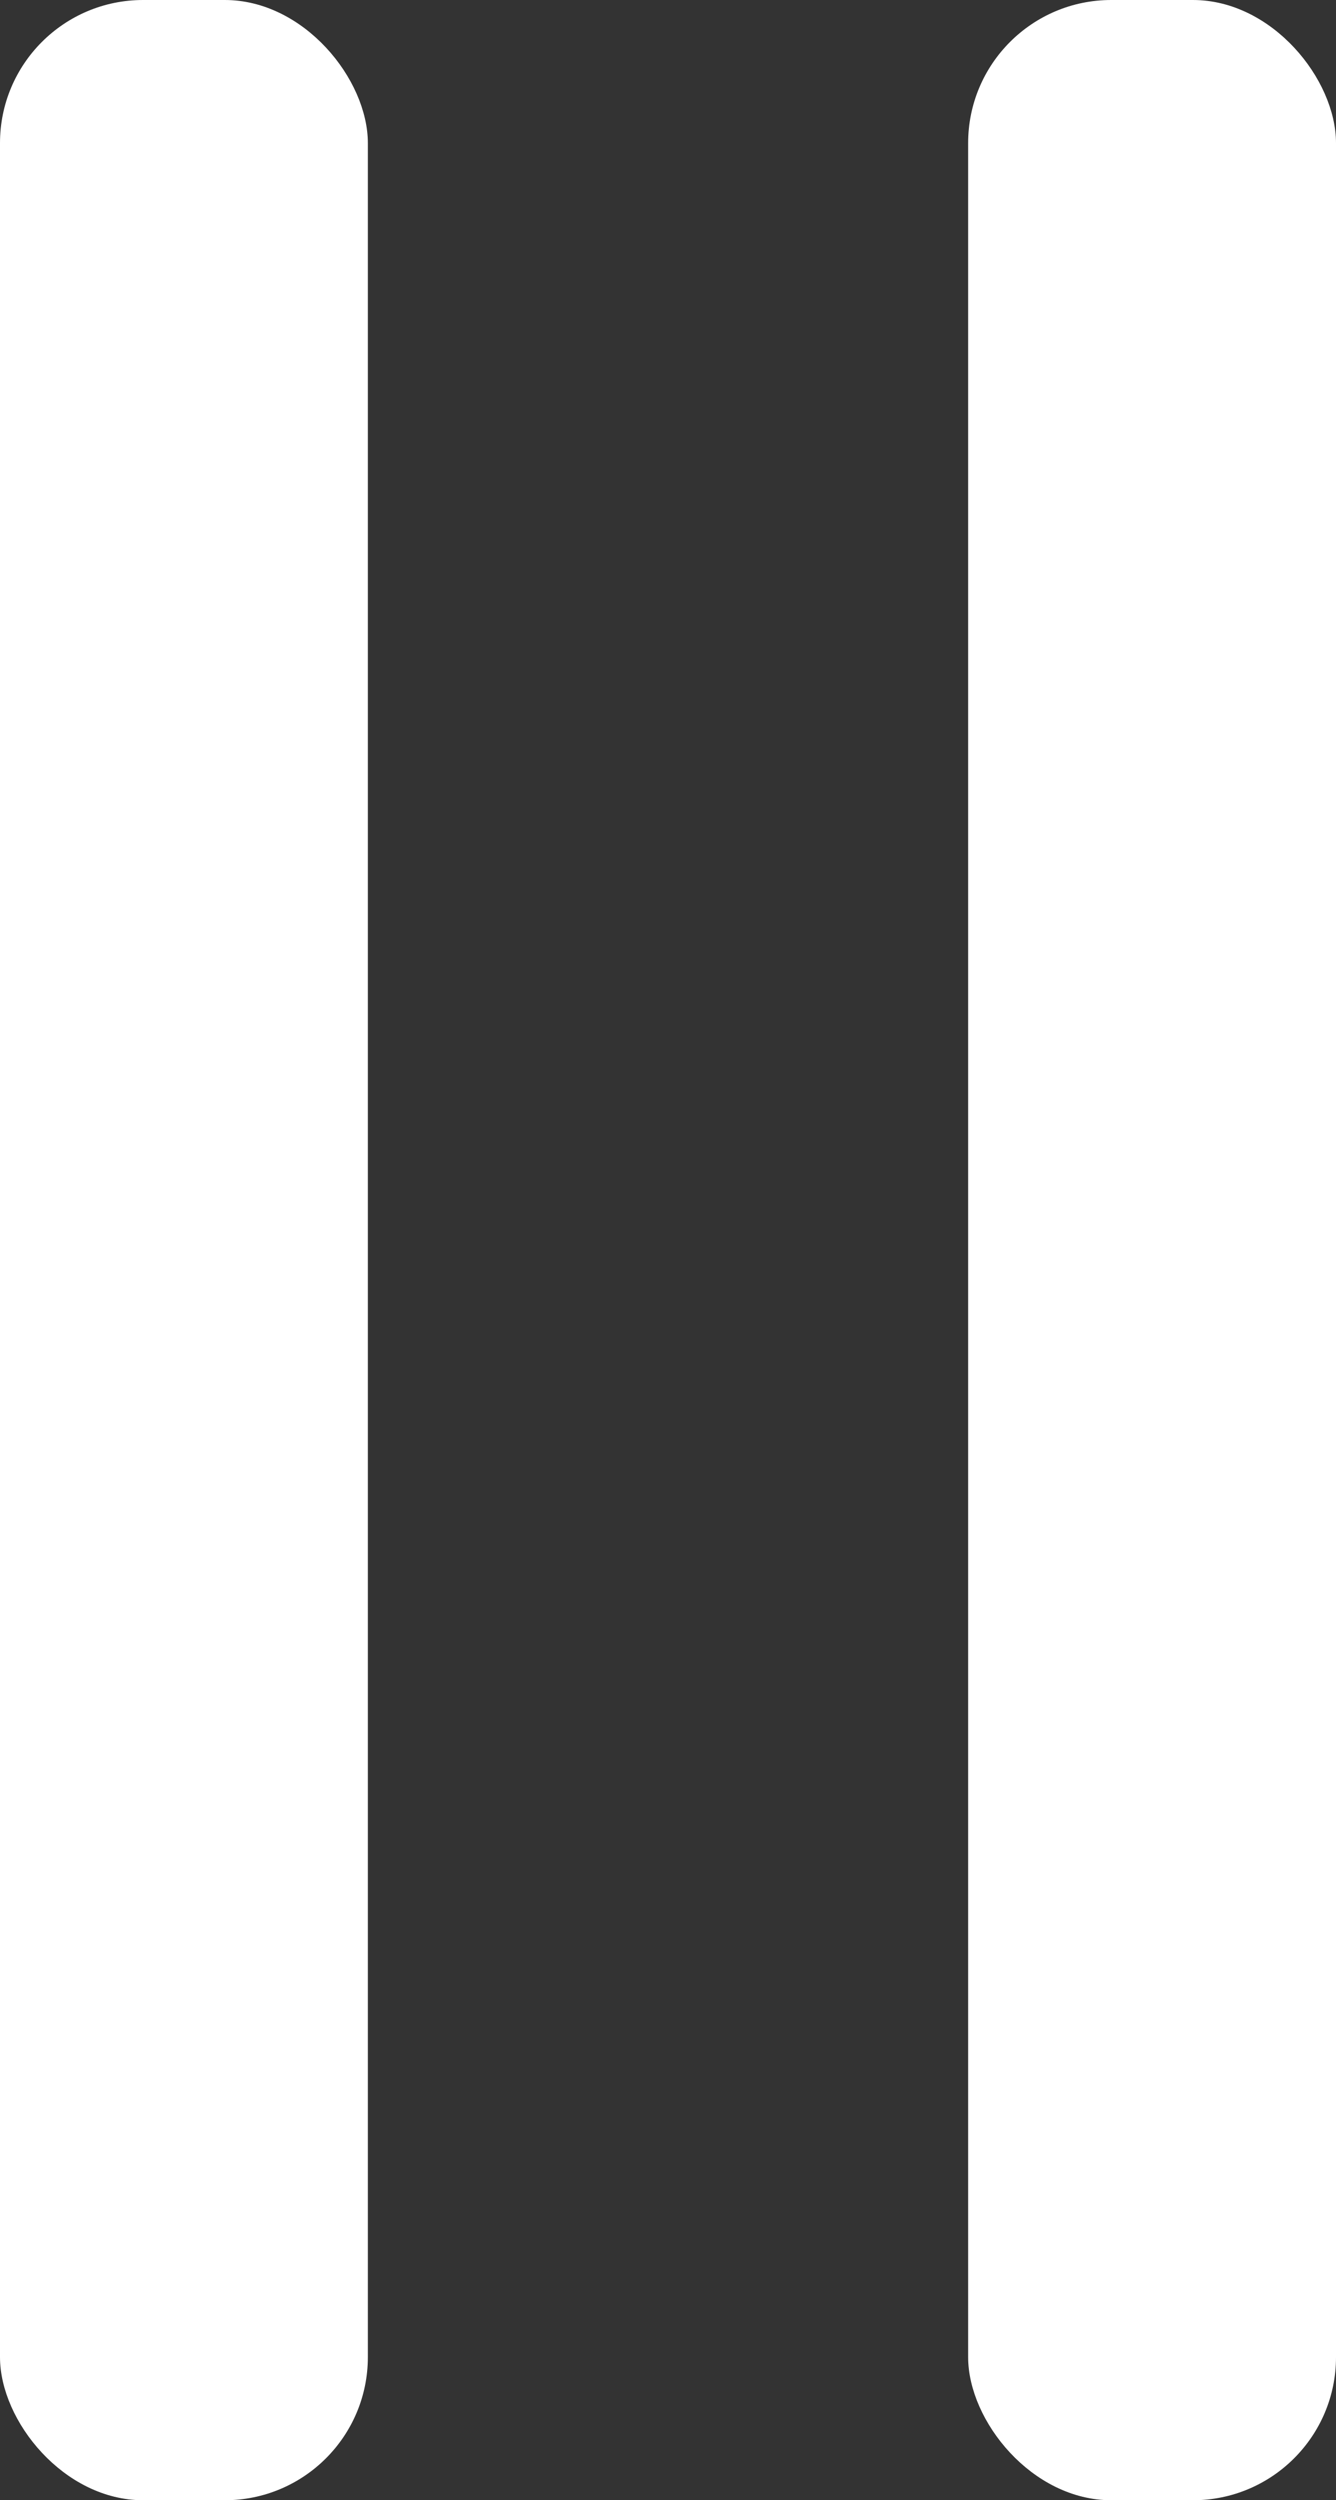 <?xml version="1.0" encoding="UTF-8" standalone="no"?>
<svg
   id="Layer_1"
   viewBox="0 0 10.605 19.846"
   version="1.1"
   sodipodi:docname="video_controls_pause.svg"
   width="10.605"
   height="19.846"
   inkscape:version="1.2 (dc2aedaf03, 2022-05-15)"
   xmlns:inkscape="http://www.inkscape.org/namespaces/inkscape"
   xmlns:sodipodi="http://sodipodi.sourceforge.net/DTD/sodipodi-0.dtd"
   xmlns="http://www.w3.org/2000/svg"
   xmlns:svg="http://www.w3.org/2000/svg">
  <rect x="0" y="0" width="10.605" height="19.846" fill="#333333" stroke="none"/>
  <sodipodi:namedview
     id="namedview11"
     pagecolor="#ffffff"
     bordercolor="#000000"
     borderopacity="0.25"
     inkscape:showpageshadow="2"
     inkscape:pageopacity="0.0"
     inkscape:pagecheckerboard="0"
     inkscape:deskcolor="#d1d1d1"
     showgrid="false"
     inkscape:zoom="7.4732145"
     inkscape:cx="11.842294"
     inkscape:cy="29.170847"
     inkscape:window-width="1920"
     inkscape:window-height="1017"
     inkscape:window-x="3832"
     inkscape:window-y="-8"
     inkscape:window-maximized="1"
     inkscape:current-layer="Layer_1" />
  <defs
     id="defs4">
    <style
       id="style2">
      .cls-1 {
        fill: #414042;
      }
    </style>
  </defs>
  <rect
     class="cls-1"
     x="0"
     y="5.417827e-07"
     width="2.92"
     height="19.846"
     rx="1.136"
     ry="1.136"
     id="rect6"
     style="fill:#ffffff;stroke-width:0.379" />
  <rect
     class="cls-1"
     x="-10.605"
     y="-19.846"
     width="2.92"
     height="19.846"
     rx="1.136"
     ry="1.136"
     transform="scale(-1)"
     id="rect8"
     style="fill:#ffffff;stroke-width:0.379" />
</svg>
